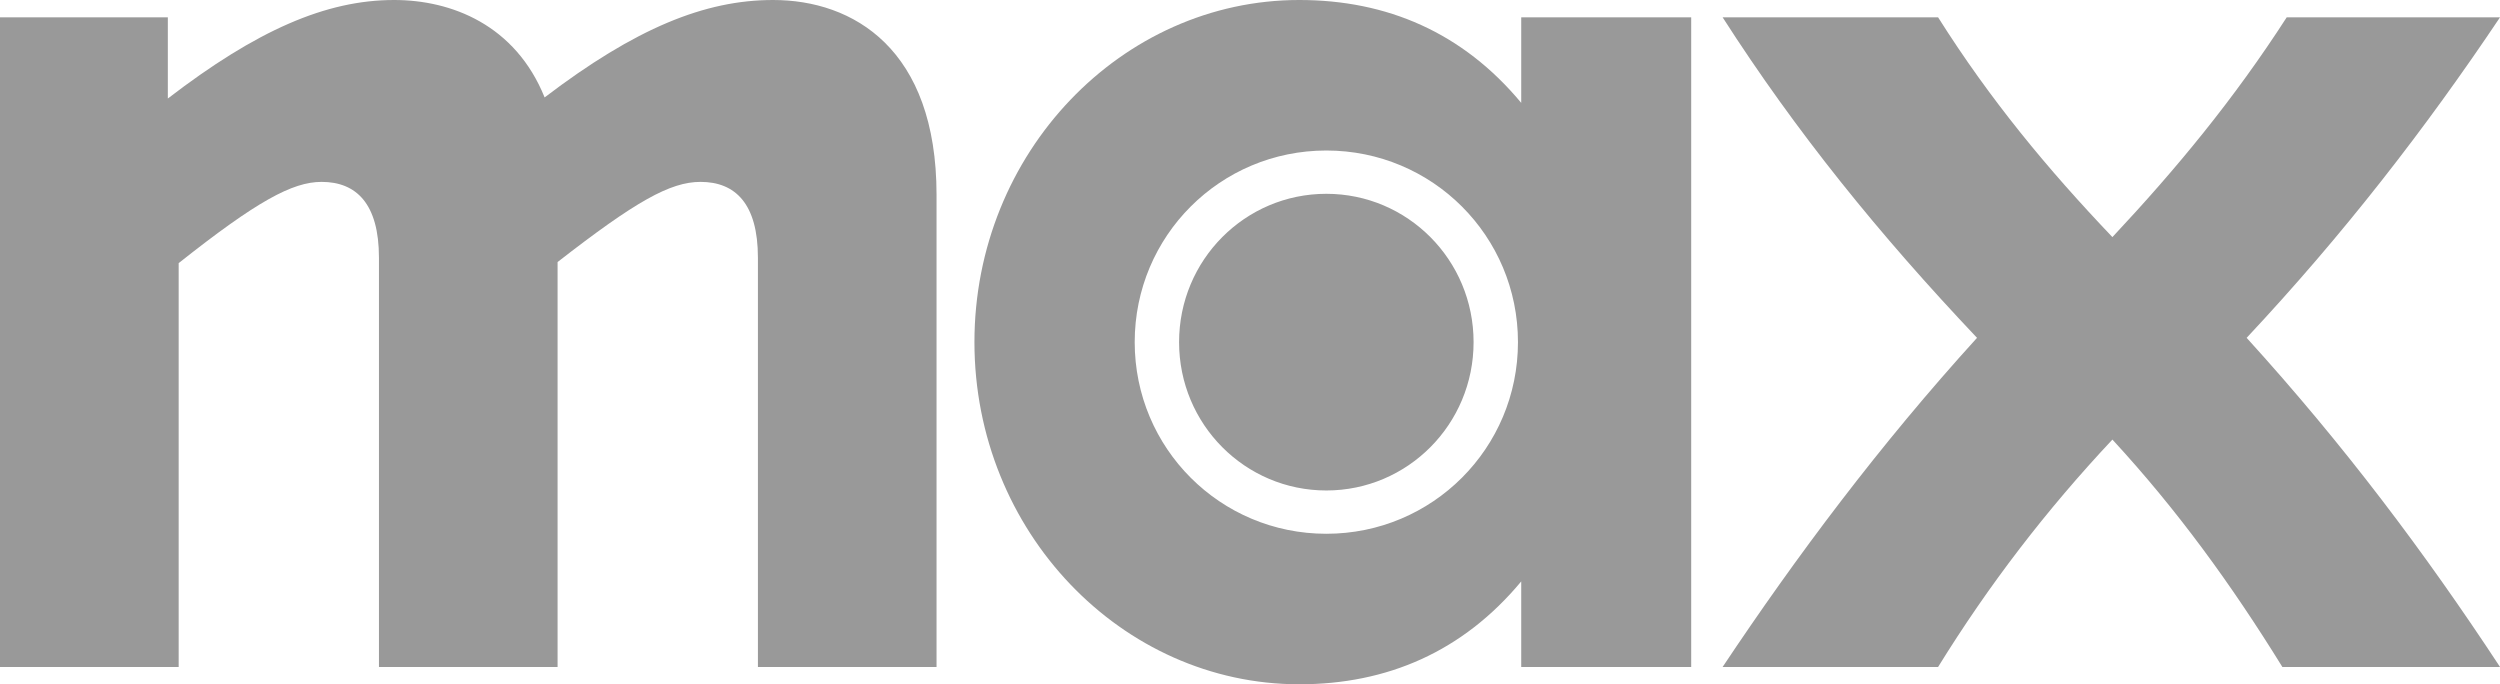 <?xml version="1.0"?>
<svg width="597.626" height="163.578" xmlns="http://www.w3.org/2000/svg" xmlns:svg="http://www.w3.org/2000/svg" enable-background="new 0 0 597.626 163.578" version="1.1" xml:space="preserve">
 <g class="layer">
  <title>Layer 1</title>
  <g id="Max_Logo_00000016796991926594402570000016800239424096620964_">
   <path d="m411.79,159.44l51.51,0c12.16,-19.67 25.88,-37.53 41.67,-54.36c15.53,16.83 28.47,34.69 40.63,54.36l52.03,0c-17.86,-27.18 -37.28,-53.06 -60.57,-78.68c23.04,-24.59 42.71,-49.96 60.57,-76.62l-50.99,0c-12.69,19.67 -26.4,36.24 -41.67,52.54c-15.53,-16.3 -29.25,-32.87 -41.67,-52.54l-51.51,0c17.6,27.44 37.53,52.03 60.82,76.62c-23.29,25.62 -43.22,52.28 -60.82,78.68" fill="#999999" id="x"/>
   <path d="m310.59,163.58c20.96,0 39.08,-7.77 53.06,-24.59l0,20.45l40.63,0l0,-155.3l-40.63,0l0,20.45c-13.98,-16.82 -32.1,-24.59 -53.06,-24.59c-42.45,0 -77.65,36.49 -77.65,81.79c0,45.29 35.2,81.79 77.65,81.79m-39.34,-81.79c0,-25.37 20.44,-45.81 45.81,-45.81c25.36,0 45.81,20.44 45.81,45.81c0,25.36 -20.45,45.81 -45.81,45.81c-25.37,0 -45.81,-20.45 -45.81,-45.81m10.61,0c0,19.67 15.79,35.46 35.2,35.46c19.41,0 35.2,-15.79 35.2,-35.46c0,-19.67 -15.79,-35.46 -35.2,-35.46c-19.41,0 -35.2,15.79 -35.2,35.46" fill="#999999" id="a"/>
   <path d="m0,159.44l42.71,0l0,-96.54c18.63,-14.76 27.17,-19.42 34.16,-19.42c8.28,0 13.72,5.18 13.72,18.12l0,97.84l42.7,0l0,-96.8c18.64,-14.5 26.92,-19.16 34.17,-19.16c8.28,0 13.72,5.18 13.72,18.12l0,97.84l42.7,0l0,-112.85c0,-34.94 -19.93,-46.59 -39.08,-46.59c-16.3,0 -32.87,6.73 -54.61,23.29c-6.99,-17.34 -22.26,-23.29 -35.98,-23.29c-16.3,0 -32.87,7.25 -54.09,23.55l0,-19.41l-40.12,0l0,155.3z" fill="#999999" id="m"/>
  </g>
 </g>
</svg>